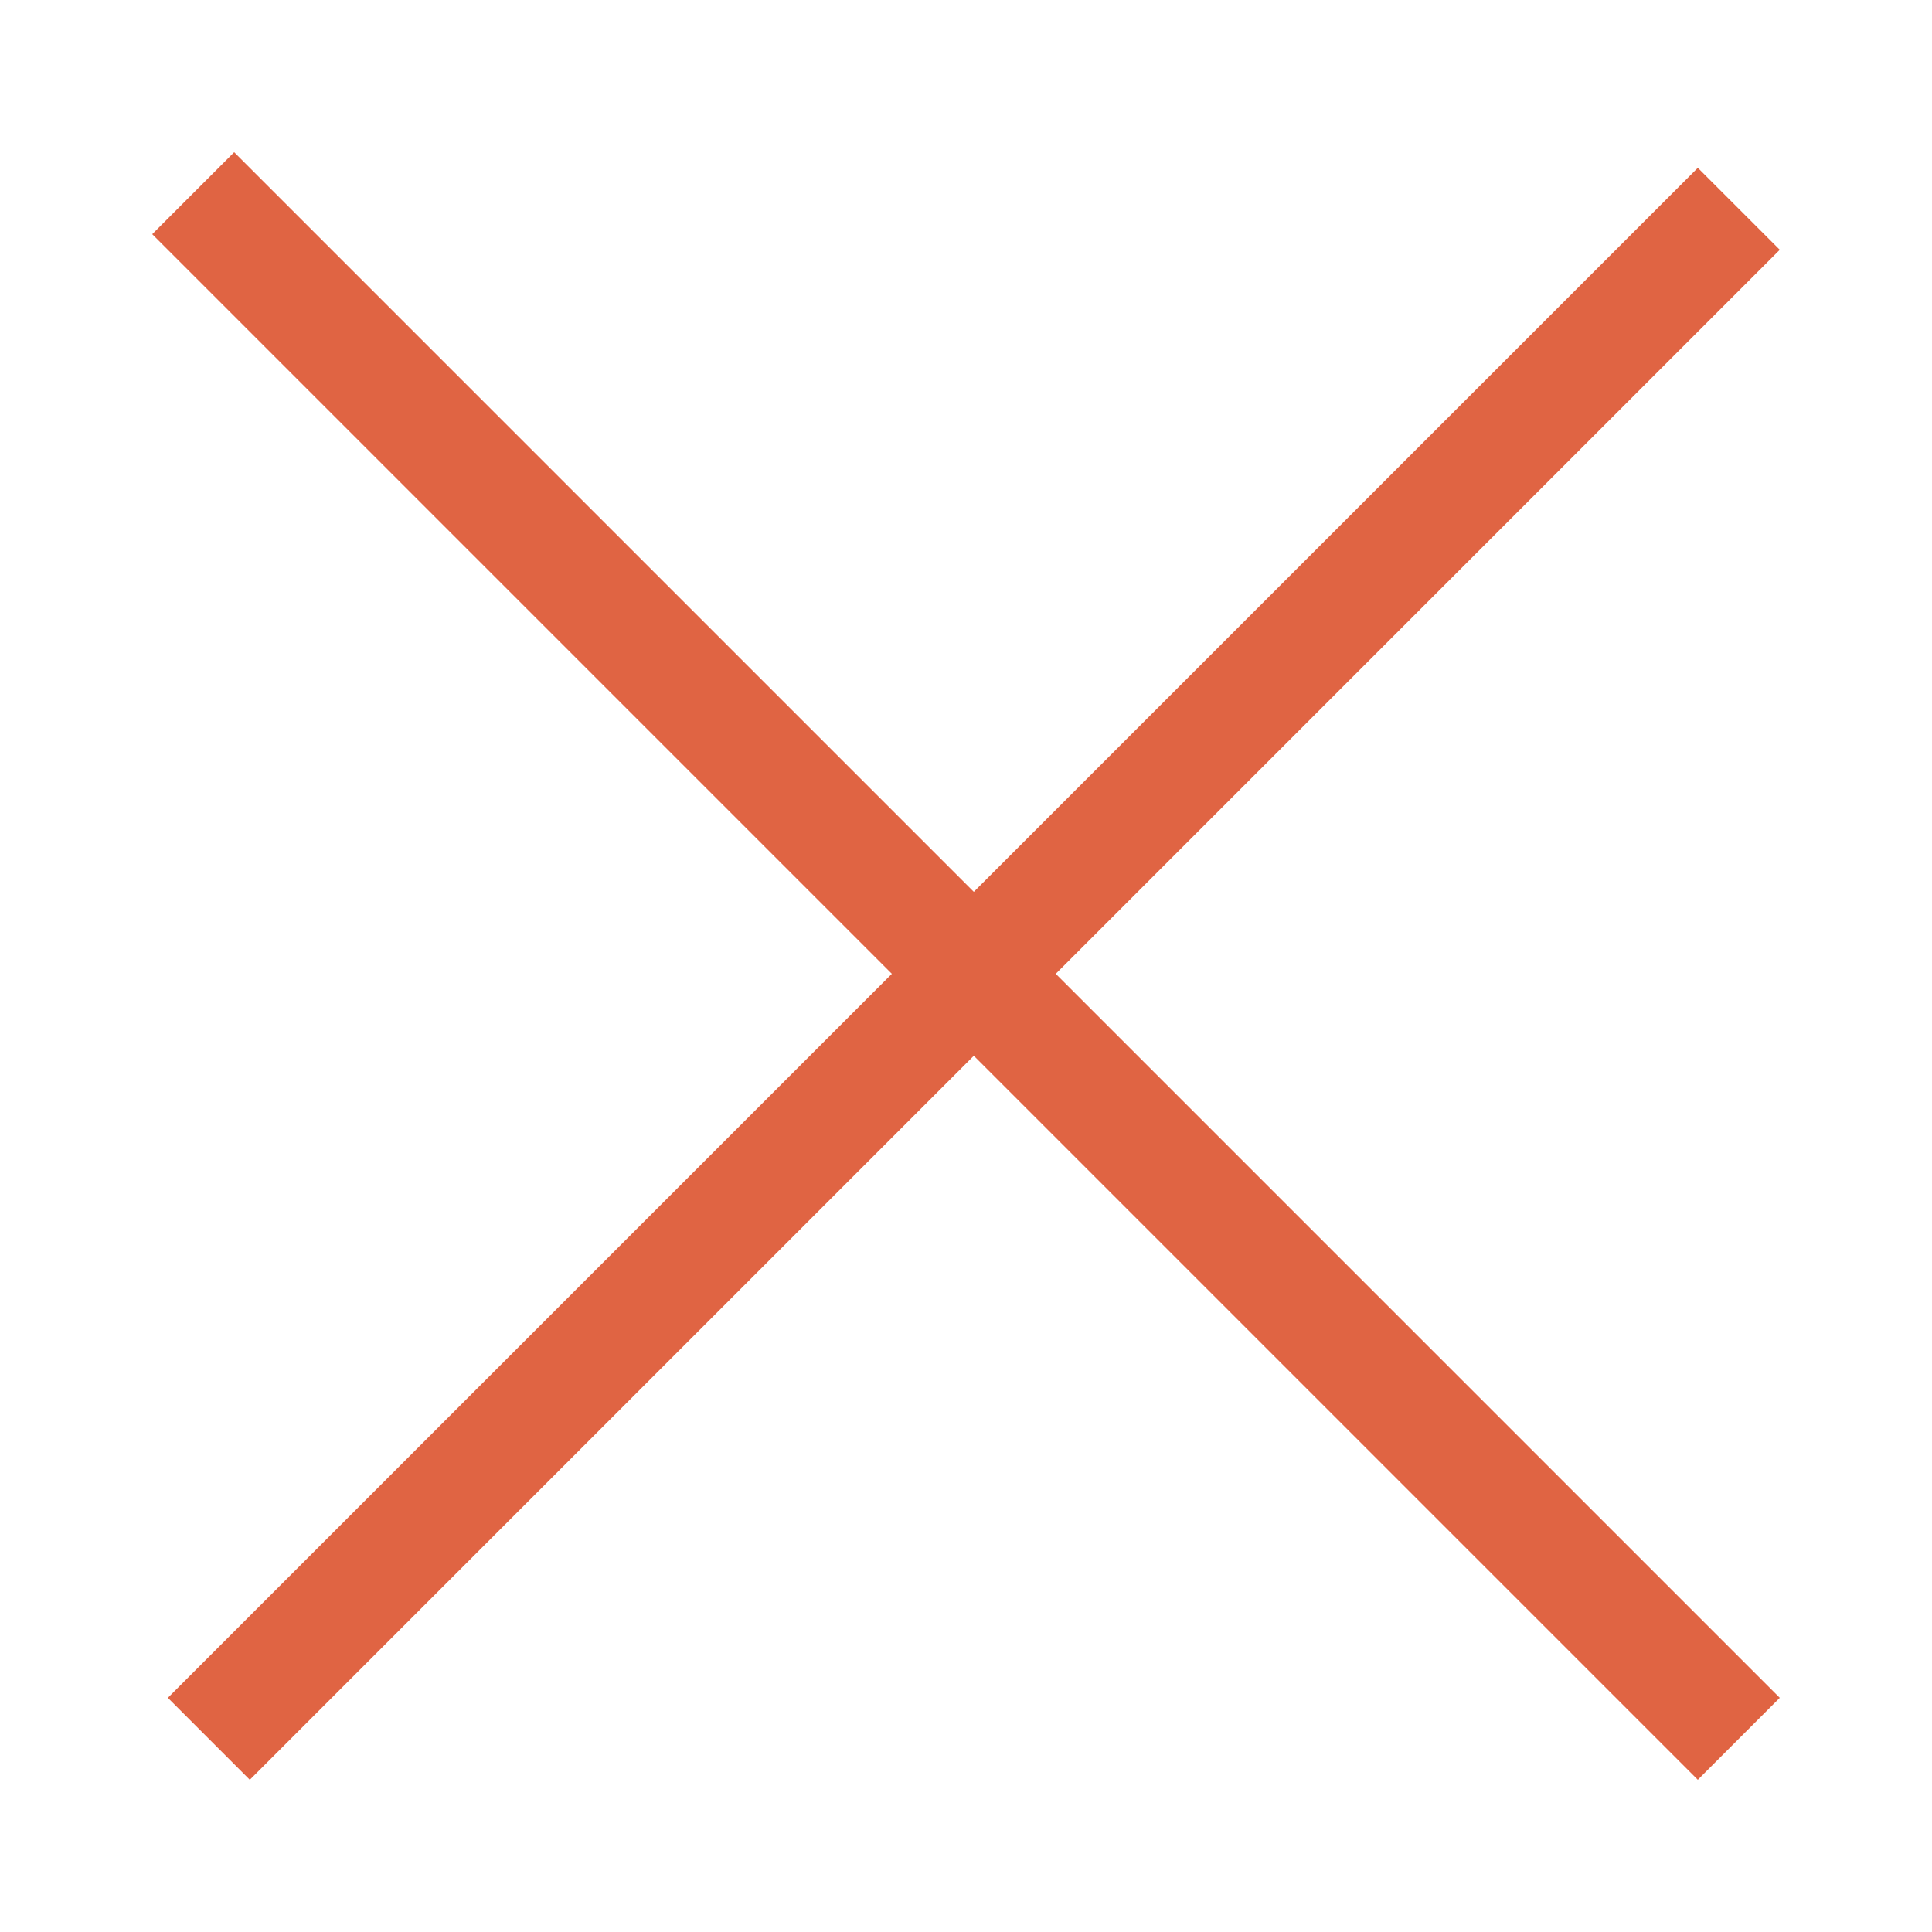 <?xml version="1.0"?>
<svg xmlns="http://www.w3.org/2000/svg" width="50" height="50" viewBox="0 0 50 50" fill="none">
<mask id="mask0" mask-type="alpha" maskUnits="userSpaceOnUse" x="0" y="0" width="50" height="50">
<rect width="50" height="50" fill="#C4C4C4"/>
</mask>
<g mask="url(#mask0)">
<path d="M45 45L5 5" stroke="#E06443" stroke-width="3"/>
<path d="M5.404 45L45 5.404" stroke="#E06443" stroke-width="3"/>
</g>
</svg>
